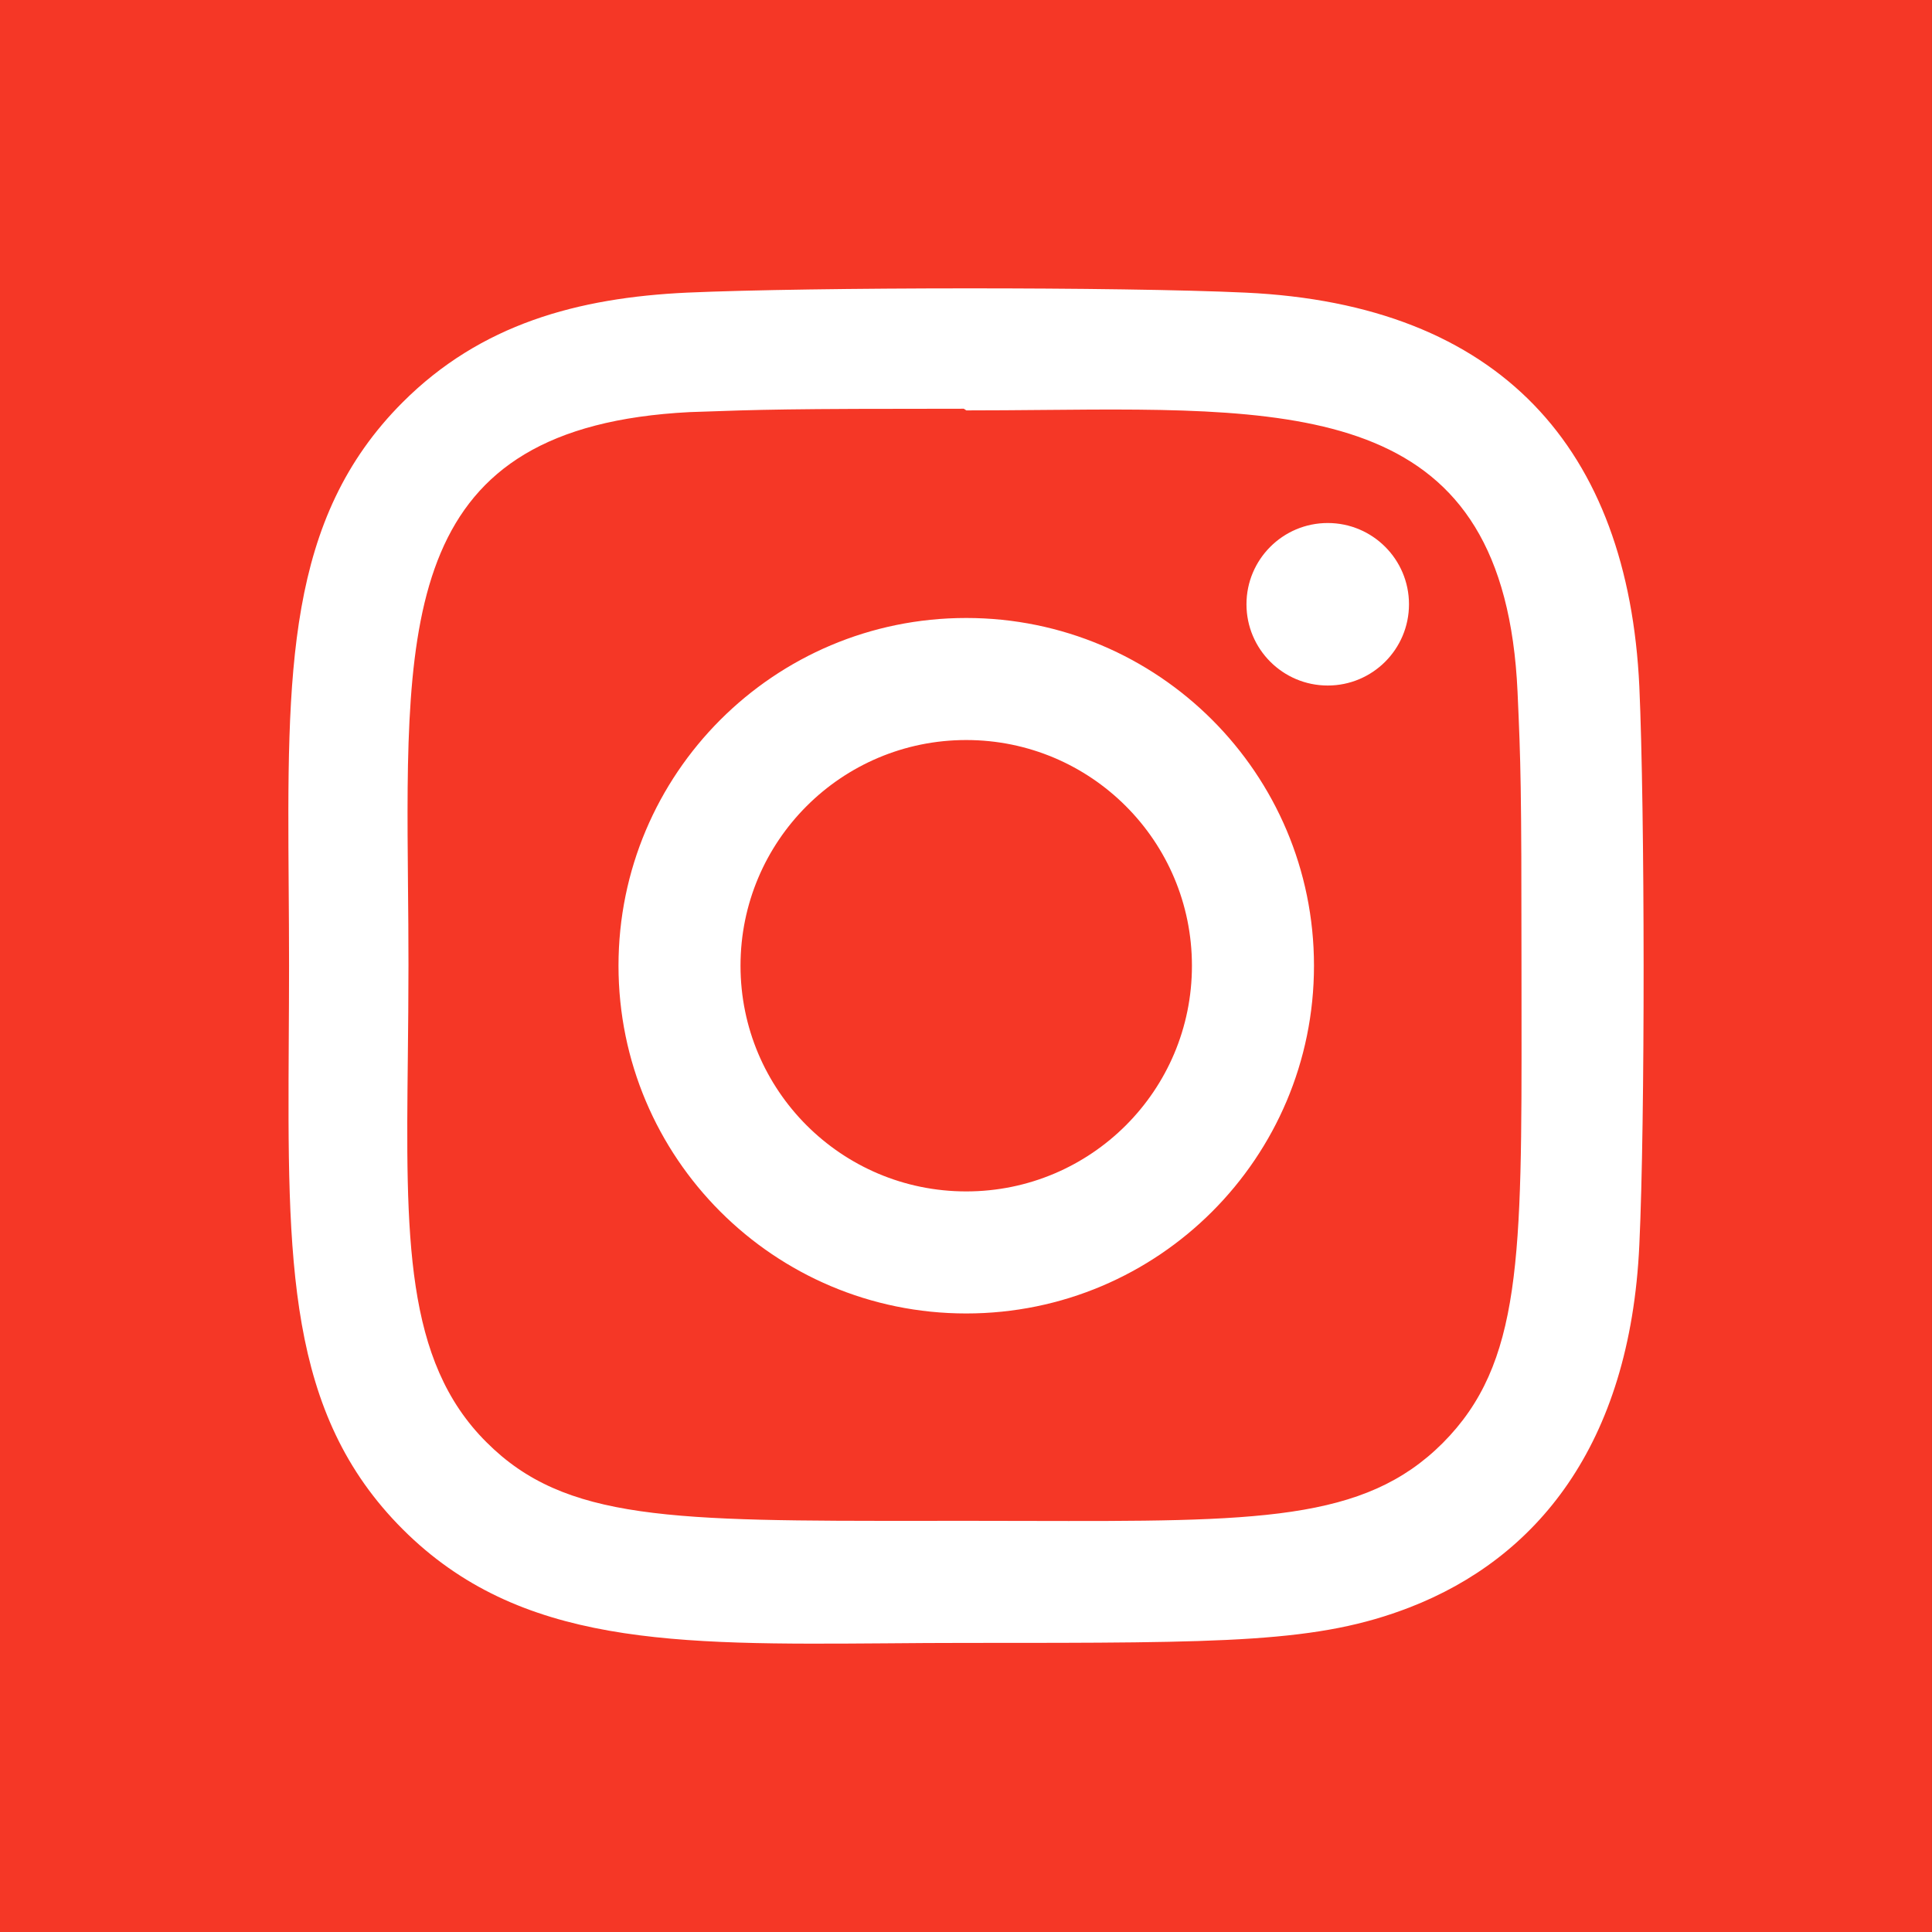 <?xml version="1.0" encoding="UTF-8"?> <svg xmlns="http://www.w3.org/2000/svg" width="52" height="52" viewBox="0 0 52 52" fill="none"><rect x="0" y="0" width="52" height="52" fill="#333333" stroke="none"/><rect width="51.999" height="52" fill="#F53726"></rect><path fill-rule="evenodd" clip-rule="evenodd" d="M33.52 7.876C30.165 7.719 21.852 7.727 18.493 7.876C15.542 8.014 12.938 8.727 10.839 10.826C7.7 13.965 7.729 18.08 7.77 23.878C7.775 24.559 7.78 25.264 7.78 25.993C7.78 26.675 7.776 27.334 7.772 27.972C7.739 33.965 7.717 38.037 10.839 41.16C13.984 44.303 18.145 44.272 23.877 44.23H23.877C24.564 44.224 25.273 44.219 26.006 44.219H26.105H26.105C33.057 44.219 35.471 44.219 37.945 43.262C41.324 41.95 43.874 38.93 44.123 33.505C44.281 30.148 44.272 21.837 44.123 18.478C43.822 12.075 40.386 8.192 33.52 7.876ZM38.832 38.839C36.715 40.956 33.841 40.95 27.635 40.936C27.103 40.934 26.546 40.933 25.962 40.933C25.604 40.933 25.256 40.933 24.918 40.934C18.077 40.938 15.21 40.941 13.092 38.816C10.887 36.622 10.924 33.284 10.977 28.44V28.44C10.985 27.656 10.994 26.833 10.994 25.968C10.994 25.235 10.988 24.52 10.981 23.826C10.915 16.558 10.868 11.486 18.56 11.092L18.647 11.089C20.515 11.023 21.14 11.001 25.941 11.001L26.009 11.046C26.703 11.046 27.384 11.04 28.05 11.034C35.154 10.969 40.496 10.92 40.845 18.624C40.931 20.547 40.951 21.125 40.951 25.991C40.951 26.428 40.951 26.849 40.952 27.257V27.259C40.958 33.857 40.961 36.7 38.832 38.839ZM26.006 16.633C20.834 16.633 16.647 20.825 16.647 25.992C16.647 31.165 20.839 35.352 26.006 35.352C31.178 35.352 35.366 31.16 35.366 25.992C35.366 20.82 31.174 16.633 26.006 16.633ZM26.006 32.067C22.649 32.067 19.931 29.348 19.931 25.992C19.931 22.637 22.65 19.918 26.006 19.918C29.362 19.918 32.081 22.637 32.081 25.992C32.083 29.348 29.364 32.067 26.006 32.067ZM37.923 16.264C37.923 17.472 36.944 18.451 35.736 18.451C34.529 18.451 33.549 17.472 33.549 16.264C33.549 15.056 34.529 14.077 35.736 14.077C36.944 14.077 37.923 15.056 37.923 16.264Z" fill="white"></path></svg> 